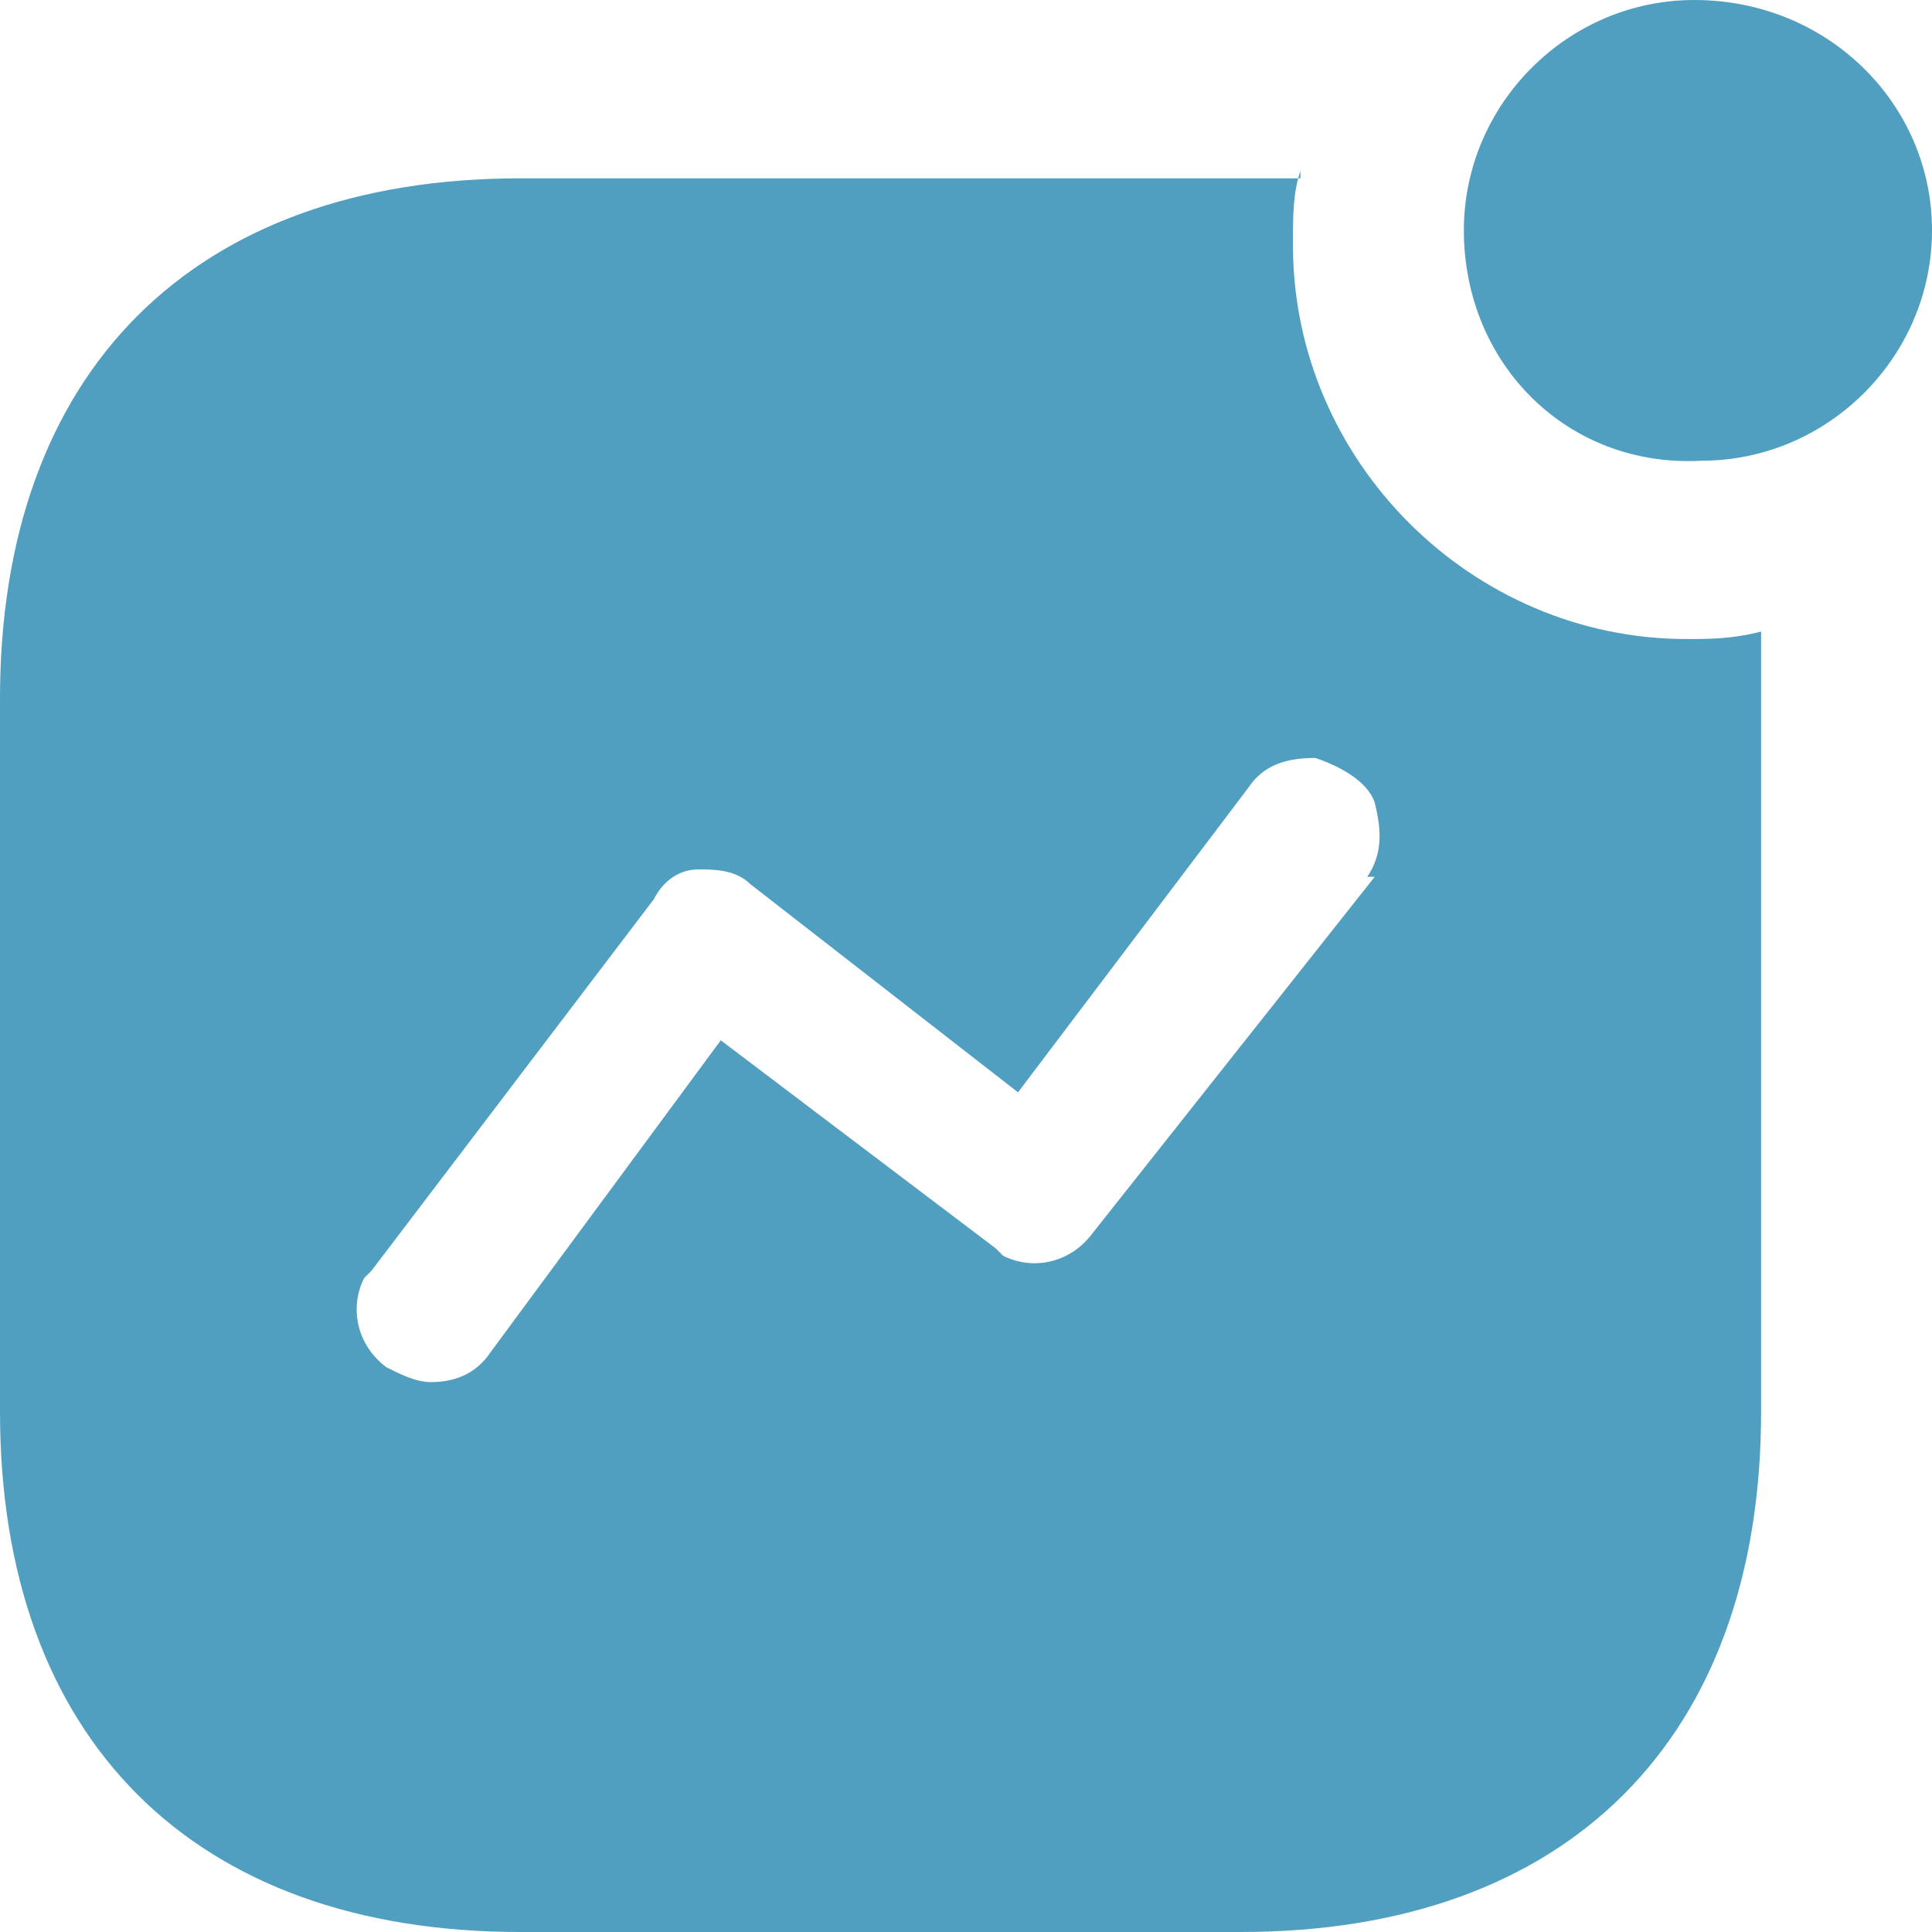 <?xml version="1.0" encoding="utf-8"?>
<!-- Generator: Adobe Illustrator 25.2.1, SVG Export Plug-In . SVG Version: 6.00 Build 0)  -->
<svg version="1.1" id="Calque_1" xmlns="http://www.w3.org/2000/svg" xmlns:xlink="http://www.w3.org/1999/xlink" x="0px" y="0px"
	 viewBox="0 0 26 26" style="enable-background:new 0 0 26 26;" xml:space="preserve">
<style type="text/css">
	.st0{fill-rule:evenodd;clip-rule:evenodd;fill:#509FC1;}
</style>
<path class="st0" d="M19.7,3.1c0-1.7,1.4-3.1,3.1-3.1C24.6,0,26,1.4,26,3.1s-1.4,3.1-3.1,3.1C21.1,6.3,19.7,4.9,19.7,3.1z
	 M14.7,16.6l3.8-4.8l-0.1,0c0.2-0.3,0.2-0.6,0.1-1c-0.1-0.3-0.5-0.5-0.8-0.6c-0.4,0-0.7,0.1-0.9,0.4l-3.1,4.1l-3.6-2.8
	c-0.2-0.2-0.5-0.2-0.7-0.2c-0.3,0-0.5,0.2-0.6,0.4l-3.8,5l-0.1,0.1c-0.2,0.4-0.1,0.9,0.3,1.2c0.2,0.1,0.4,0.2,0.6,0.2
	c0.3,0,0.6-0.1,0.8-0.4L9.7,14l3.7,2.8l0.1,0.1C13.9,17.1,14.4,17,14.7,16.6z M17.5,2.3c-0.1,0.3-0.1,0.6-0.1,1
	c0,2.9,2.4,5.3,5.3,5.3c0.3,0,0.6,0,1-0.1V19c0,4.4-2.6,7-7,7H7c-4.4,0-7-2.6-7-7V9.4c0-4.4,2.6-7,7-7H17.5z"/>
</svg>
